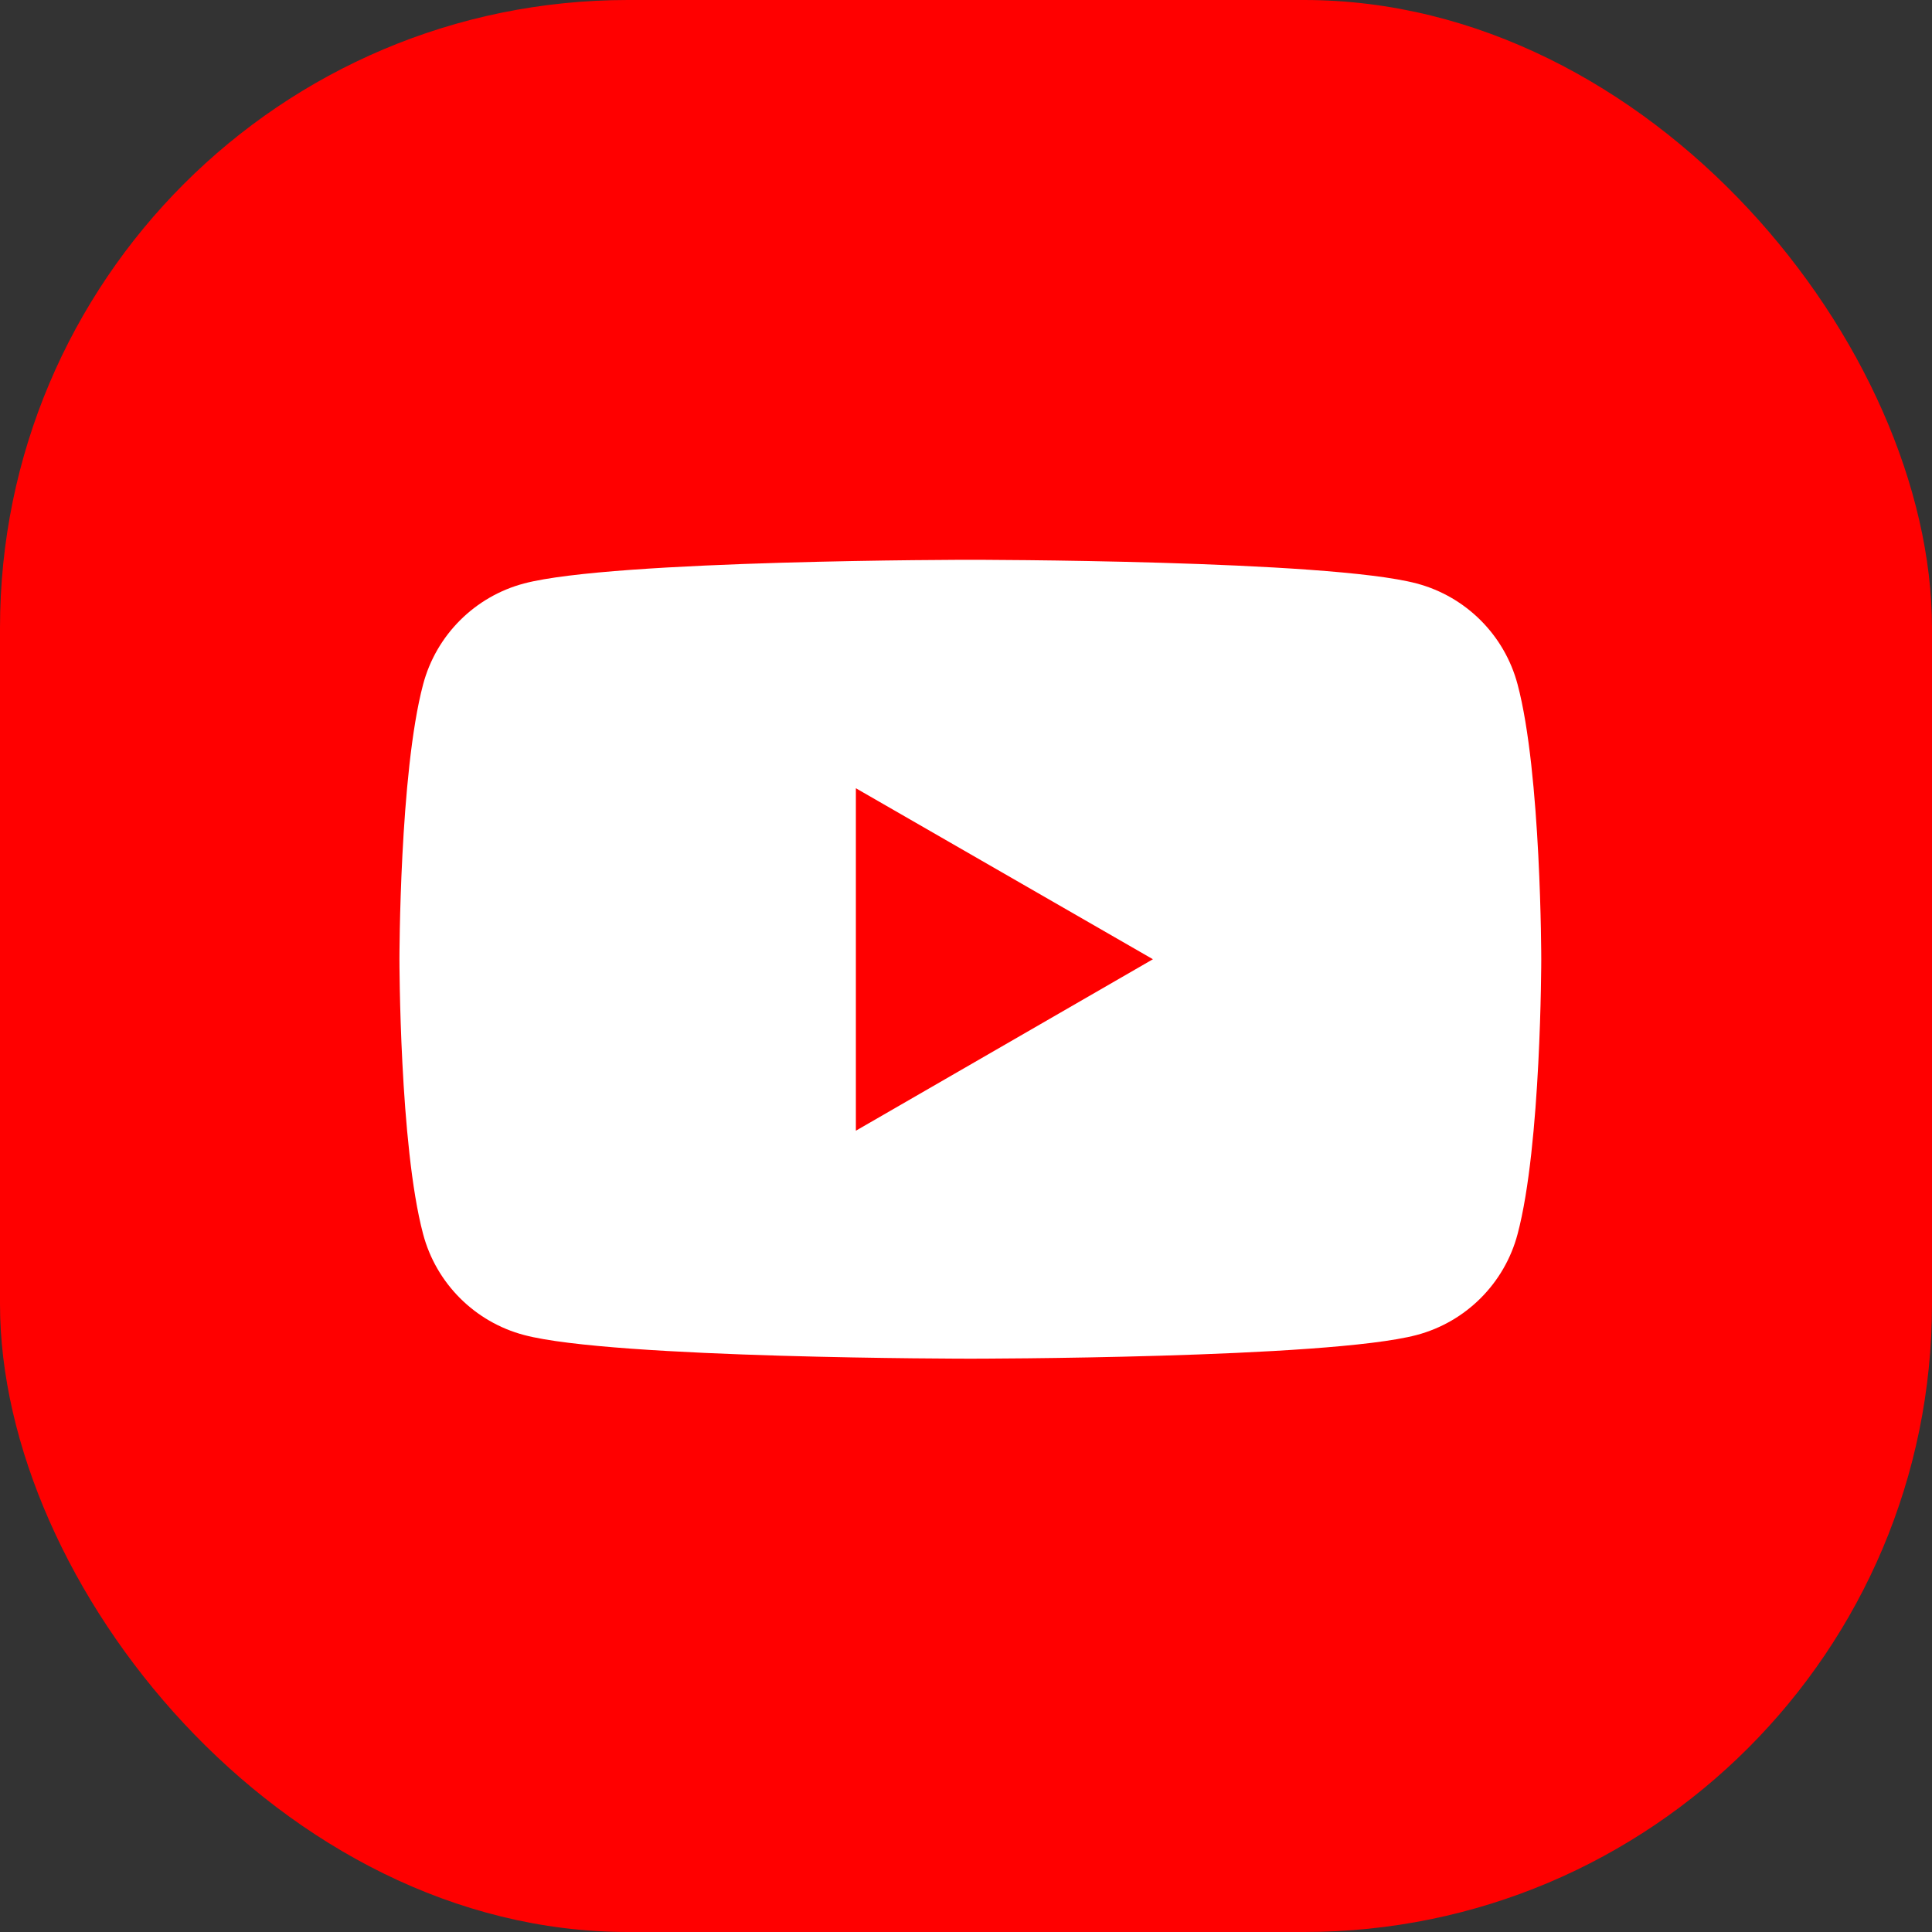 <?xml version="1.0" encoding="UTF-8"?>
<svg id="_レイヤー_2" data-name="レイヤー 2" xmlns="http://www.w3.org/2000/svg" width="40" height="40" viewBox="0 0 40 40">
  <rect x="0" y="0" width="40" height="40" fill="#333333" stroke="none"/>
  <defs>
    <style>
      .cls-1 {
        fill: #fff;
      }

      .cls-2 {
        fill: red;
      }
    </style>
  </defs>
  <g id="_フッター" data-name="フッター">
    <g>
      <rect class="cls-2" x="0" width="40" height="40" rx="13" ry="13"/>
      <g>
        <path class="cls-1" d="M31.42,14.17c-.27-1.02-1.07-1.82-2.09-2.09-1.84-.49-9.24-.49-9.24-.49,0,0-7.39,0-9.24,.49-1.02,.27-1.82,1.07-2.09,2.09-.49,1.84-.49,5.69-.49,5.69,0,0,0,3.85,.49,5.69,.27,1.02,1.07,1.82,2.09,2.09,1.84,.49,9.24,.49,9.24,.49,0,0,7.39,0,9.24-.49,1.02-.27,1.82-1.07,2.09-2.09,.49-1.84,.49-5.69,.49-5.69,0,0,0-3.85-.49-5.69"/>
        <polygon class="cls-2" points="17.72 23.41 23.87 19.86 17.72 16.32 17.72 23.41"/>
      </g>
    </g>
  </g>
</svg>